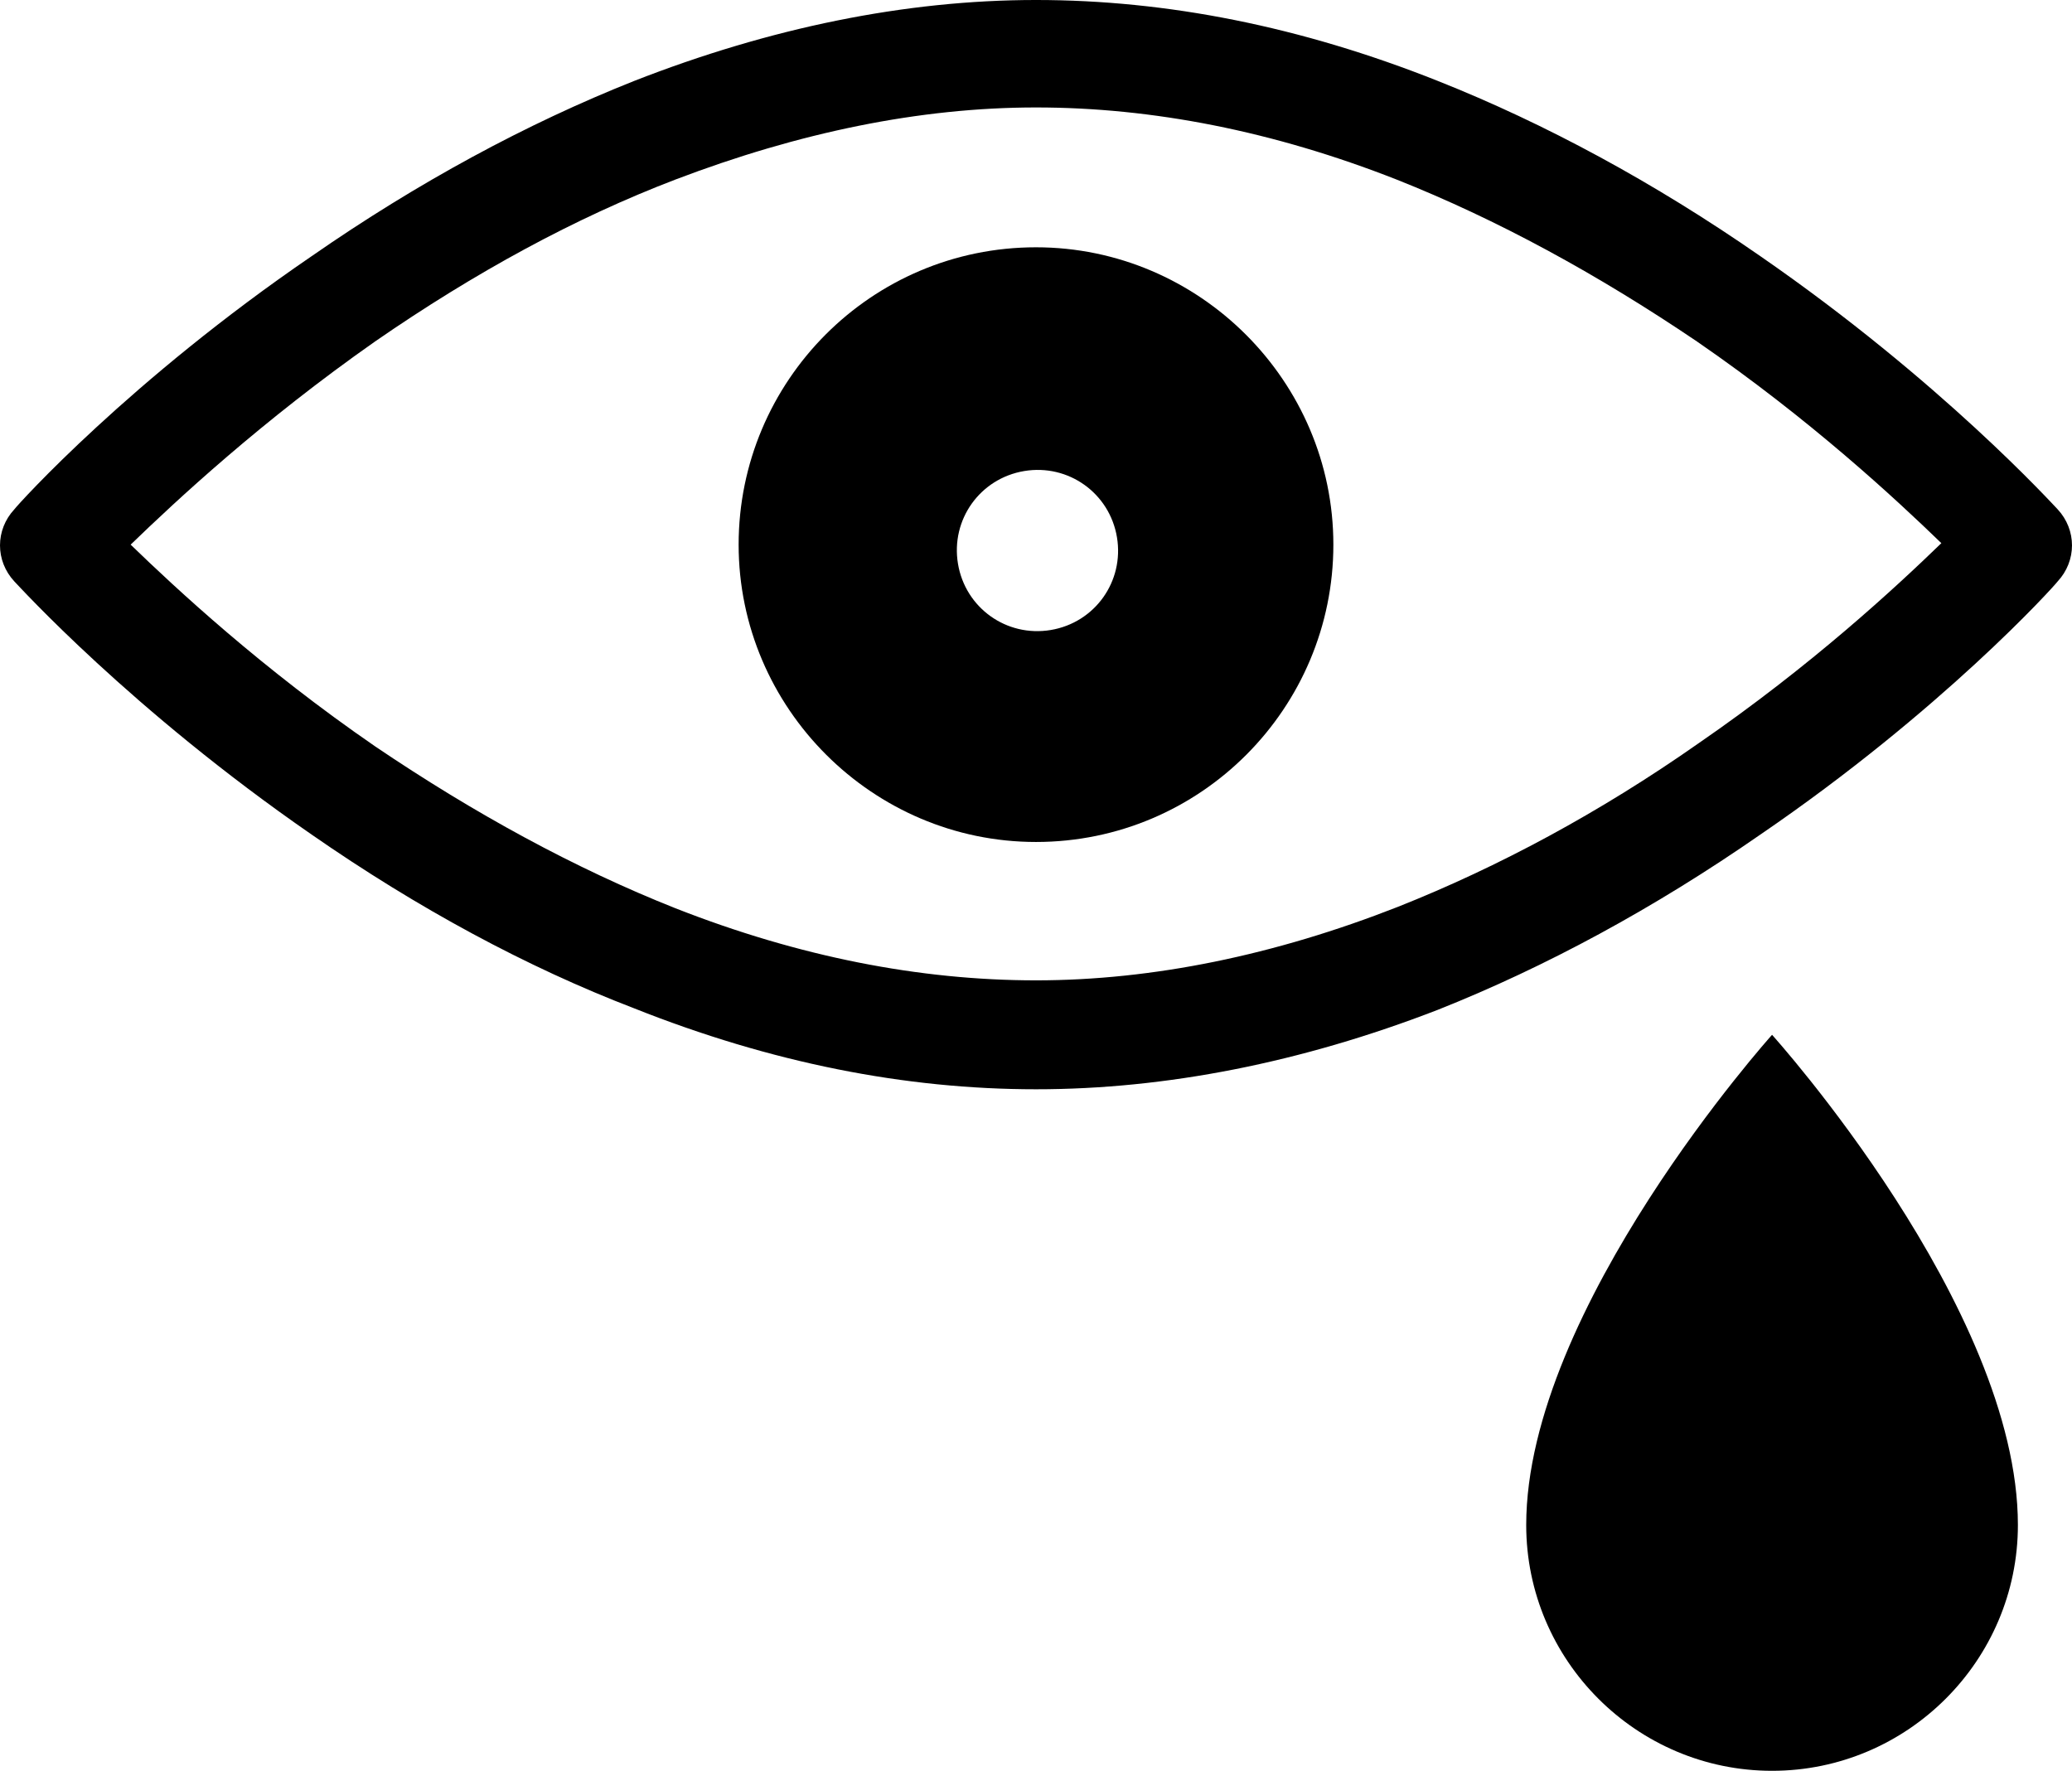 <?xml version="1.0" encoding="utf-8"?>
<!-- Generator: Adobe Illustrator 15.1.0, SVG Export Plug-In . SVG Version: 6.00 Build 0)  -->
<!DOCTYPE svg PUBLIC "-//W3C//DTD SVG 1.1//EN" "http://www.w3.org/Graphics/SVG/1.1/DTD/svg11.dtd">
<svg version="1.1" id="Layer_1" xmlns="http://www.w3.org/2000/svg" xmlns:xlink="http://www.w3.org/1999/xlink" x="0px" y="0px"
	 width="602.972px" height="515.364px" viewBox="114.062 422.918 602.972 515.364"
	 enable-background="new 114.062 422.918 602.972 515.364" xml:space="preserve">
<path d="M415.548,739.933c-38.128,0-77.112-7.711-116.953-23.562c-31.273-11.995-62.975-29.131-93.82-50.551
	c-52.692-36.414-85.251-72.399-86.536-73.685c-5.569-5.998-5.569-14.994,0-20.992c1.285-1.713,33.844-37.699,86.536-73.685
	c30.846-21.42,62.547-38.556,93.82-50.979c39.412-15.422,78.825-23.562,116.953-23.562c38.127,0,77.111,7.711,116.953,23.562
	c31.272,12.424,62.975,29.56,93.819,50.979c52.693,36.414,85.251,72.399,86.537,73.685c5.568,5.998,5.568,14.994,0,20.992
	c-1.286,1.714-33.844,37.699-86.537,73.685c-30.845,21.42-62.547,38.556-93.819,50.979
	C492.659,732.222,453.246,739.933,415.548,739.933z M152.082,581.426c13.28,12.852,38.127,35.985,71.114,58.69
	c29.131,19.707,58.262,35.558,87.394,47.124c35.985,14.138,71.114,20.992,104.958,20.992c33.843,0,69.4-7.283,105.386-21.421
	c29.131-11.566,58.691-27.417,87.394-47.552c32.987-22.705,57.405-45.41,70.687-58.263c-13.281-12.852-38.128-35.985-71.115-58.69
	c-29.131-19.707-58.262-35.558-87.393-47.124c-35.986-14.138-71.115-20.992-104.959-20.992c-33.843,0-68.972,7.283-104.957,20.992
	c-29.132,11.139-58.263,26.989-87.394,47.124C190.209,545.44,165.363,568.573,152.082,581.426L152.082,581.426z"/>
<path d="M558.205,866.74c0,39.412,32.13,71.542,71.542,71.542c39.413,0,71.543-32.13,71.543-71.542
	c0-63.403-71.543-142.657-71.543-142.657S558.205,803.765,558.205,866.74z"/>
<path d="M415.548,494.888c-47.981,0-86.537,38.984-86.537,86.537s38.984,86.536,86.537,86.536c47.98,0,86.536-38.984,86.536-86.536
	C502.084,533.873,463.1,494.888,415.548,494.888z M419.831,606.272c-12.852,2.143-24.847-6.426-26.989-19.277
	c-2.142-12.853,6.427-24.848,19.278-26.989c12.853-2.143,24.848,6.426,26.989,19.277
	C441.251,592.135,432.684,604.131,419.831,606.272z"/>
</svg>
